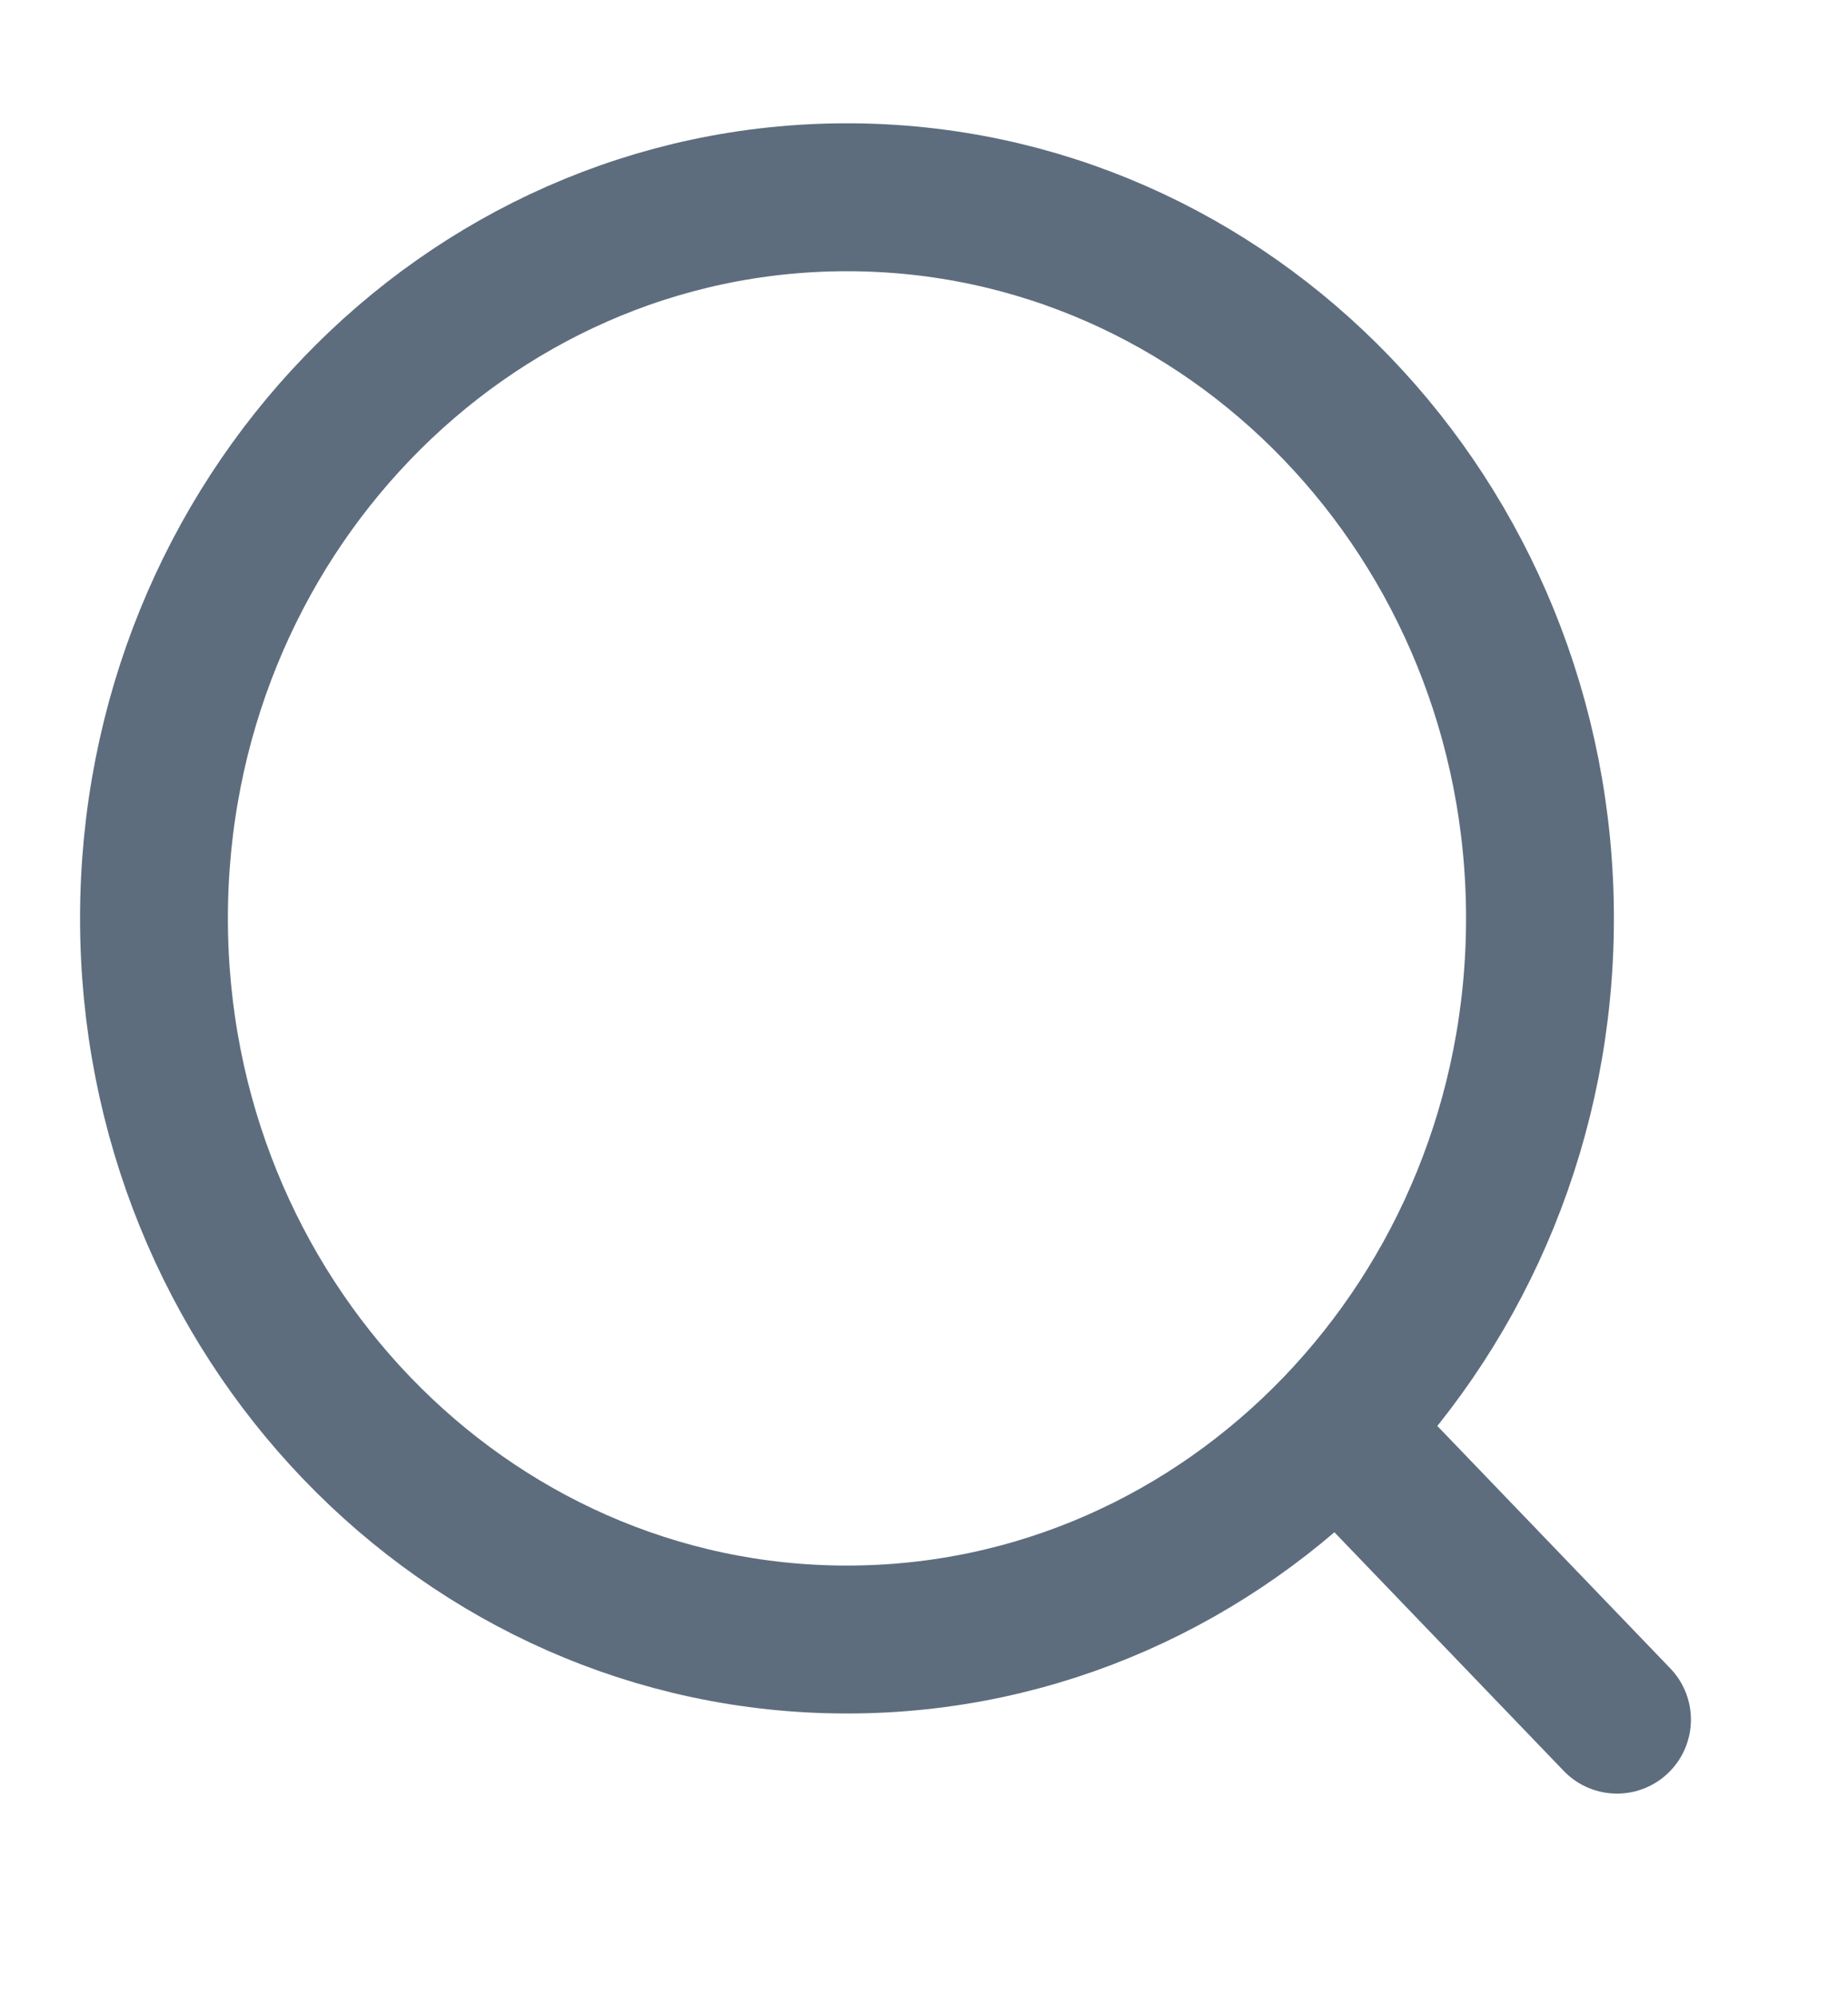 <svg width="25" height="27" viewBox="0 0 25 27" fill="none" xmlns="http://www.w3.org/2000/svg">
<path d="M11.458 22.167C16.636 22.167 20.833 17.801 20.833 12.417C20.833 7.032 16.636 2.667 11.458 2.667C6.281 2.667 2.083 7.032 2.083 12.417C2.083 17.801 6.281 22.167 11.458 22.167Z" stroke="#5D6D7E" stroke-width="2" stroke-linecap="round" stroke-linejoin="round"/>
<path d="M21.875 23.25L18.75 20" stroke="#5D6D7E" stroke-width="2" stroke-linecap="round" stroke-linejoin="round"/>
</svg>
